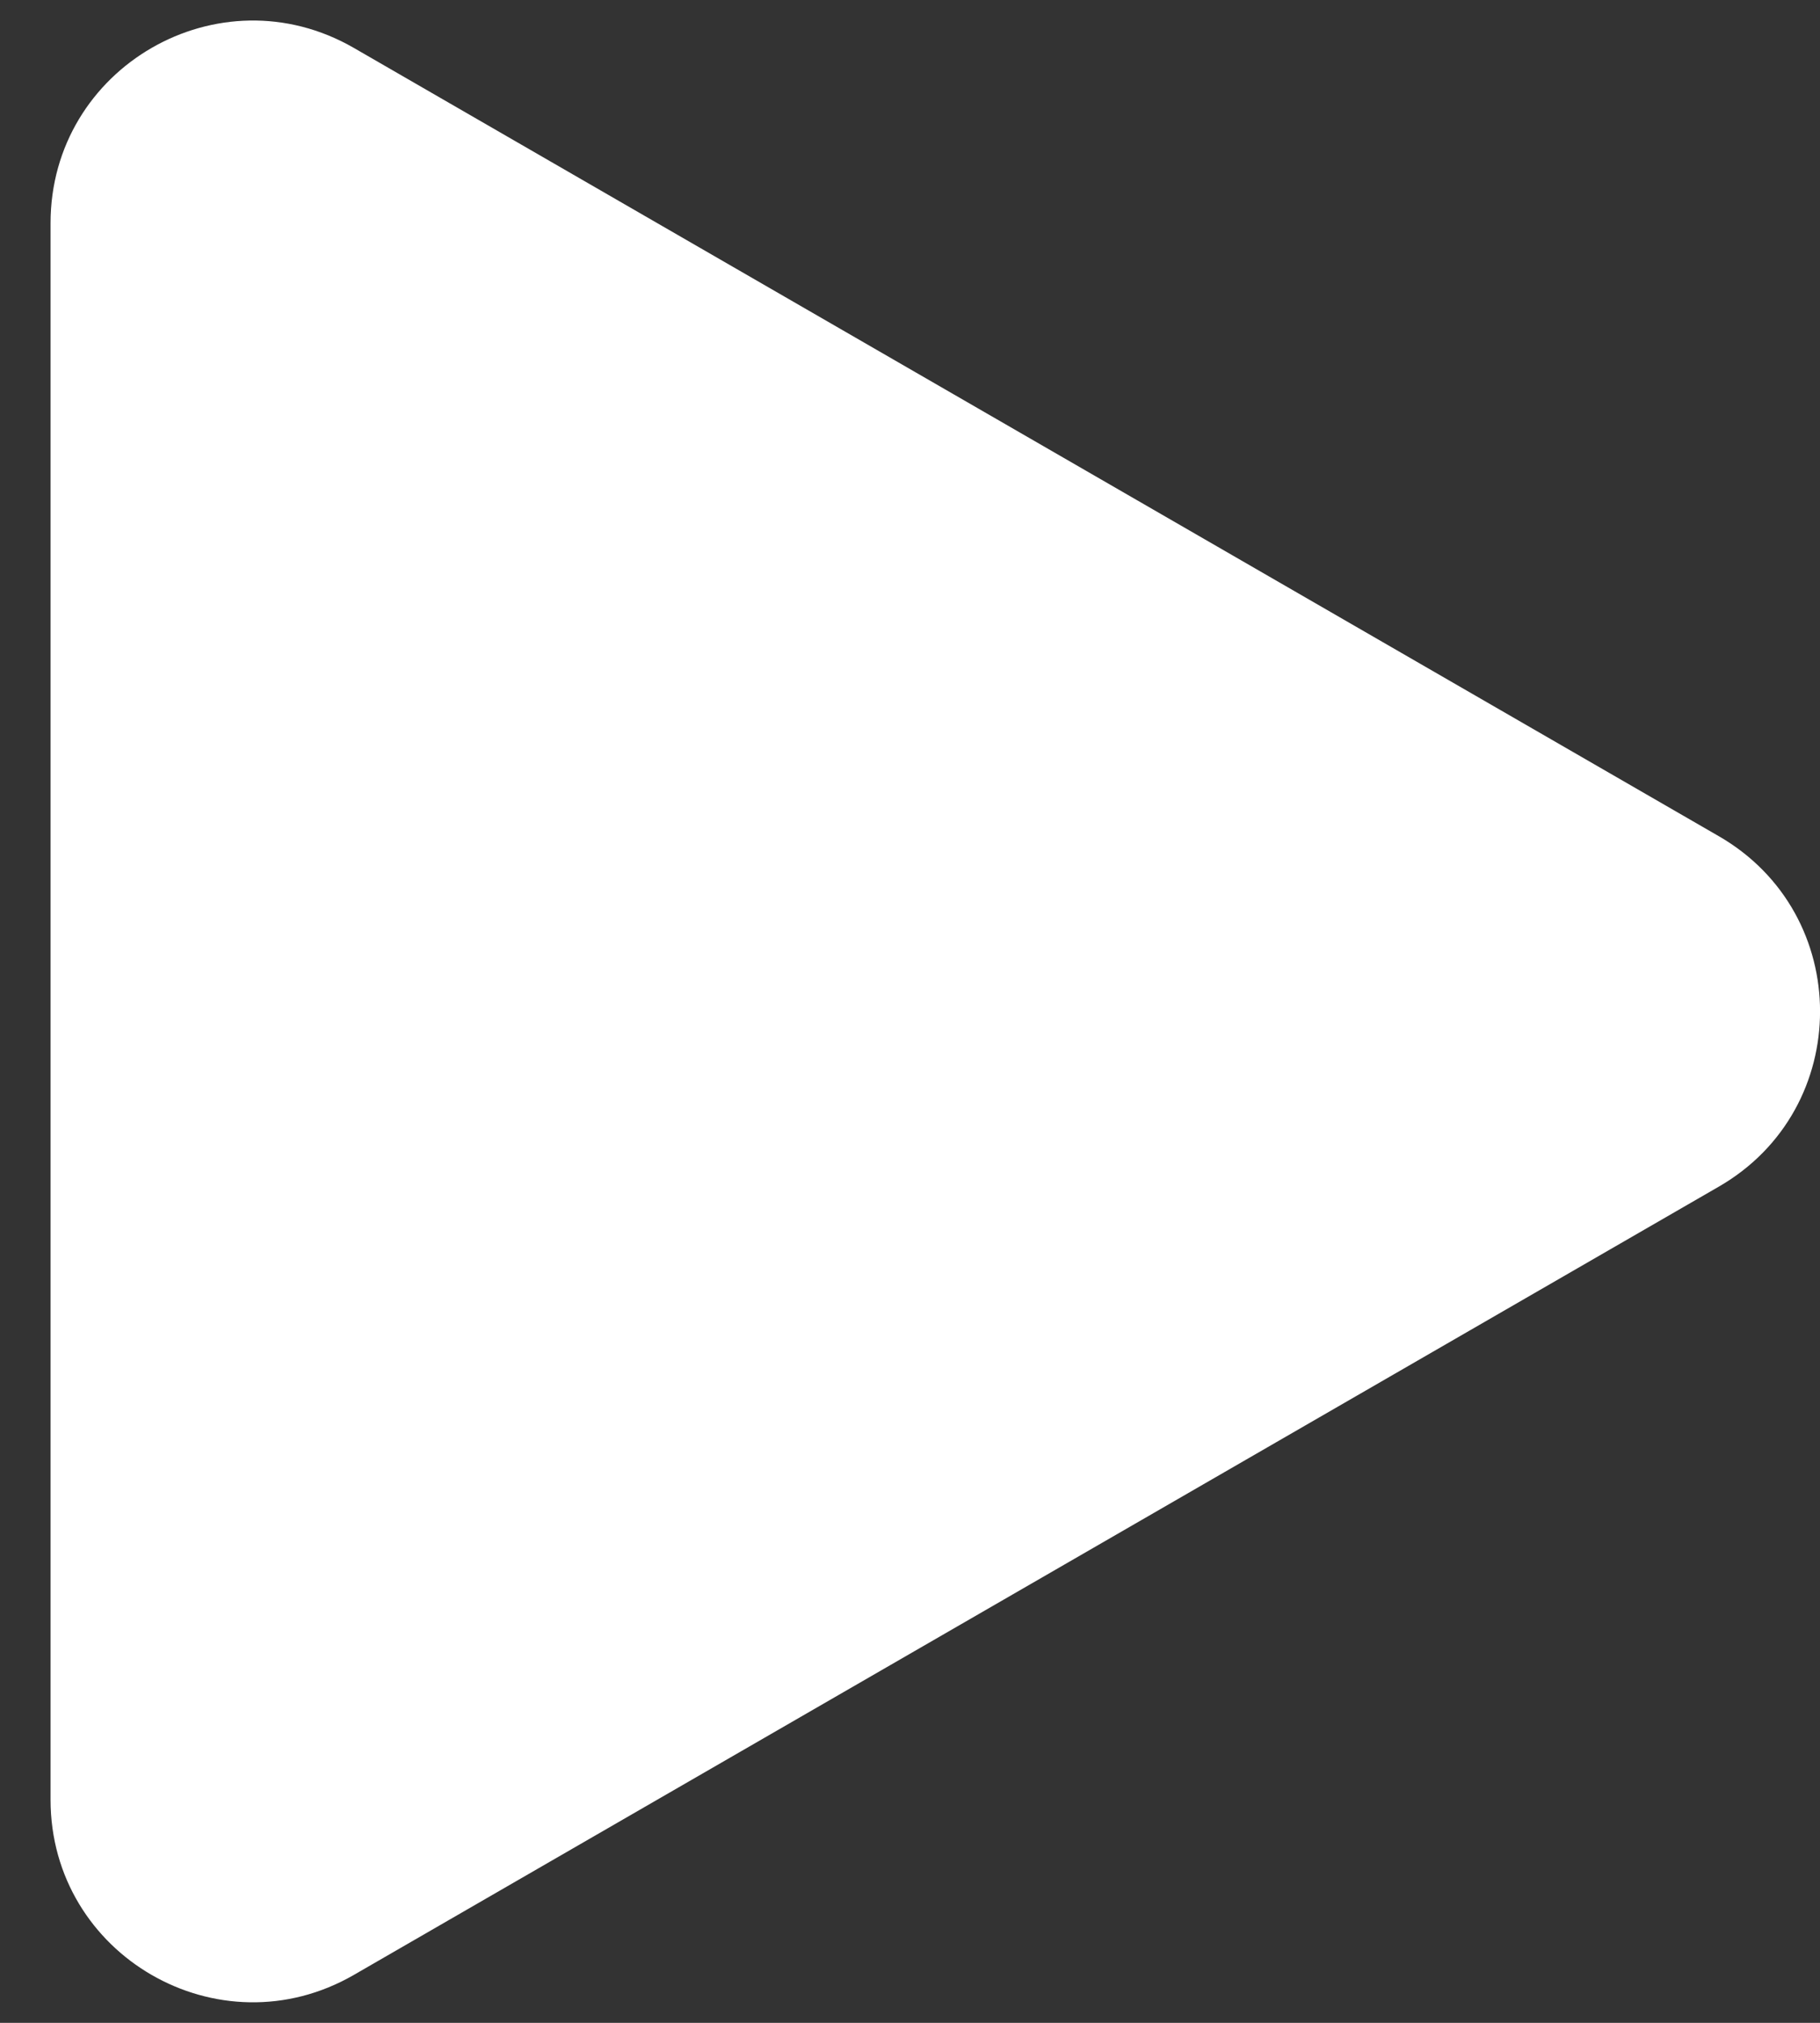 <svg width="9" height="10" viewBox="0 0 9 10" fill="none" xmlns="http://www.w3.org/2000/svg">
<rect x="0" y="0" width="9" height="10" fill="#333333" stroke="none"/>
<path id="Polygon 1" d="M8.5 4.134C9.167 4.519 9.167 5.481 8.5 5.866L1.75 9.763C1.083 10.148 0.25 9.667 0.25 8.897L0.25 1.103C0.25 0.333 1.083 -0.148 1.75 0.237L8.5 4.134Z" fill="white"/>
</svg>
